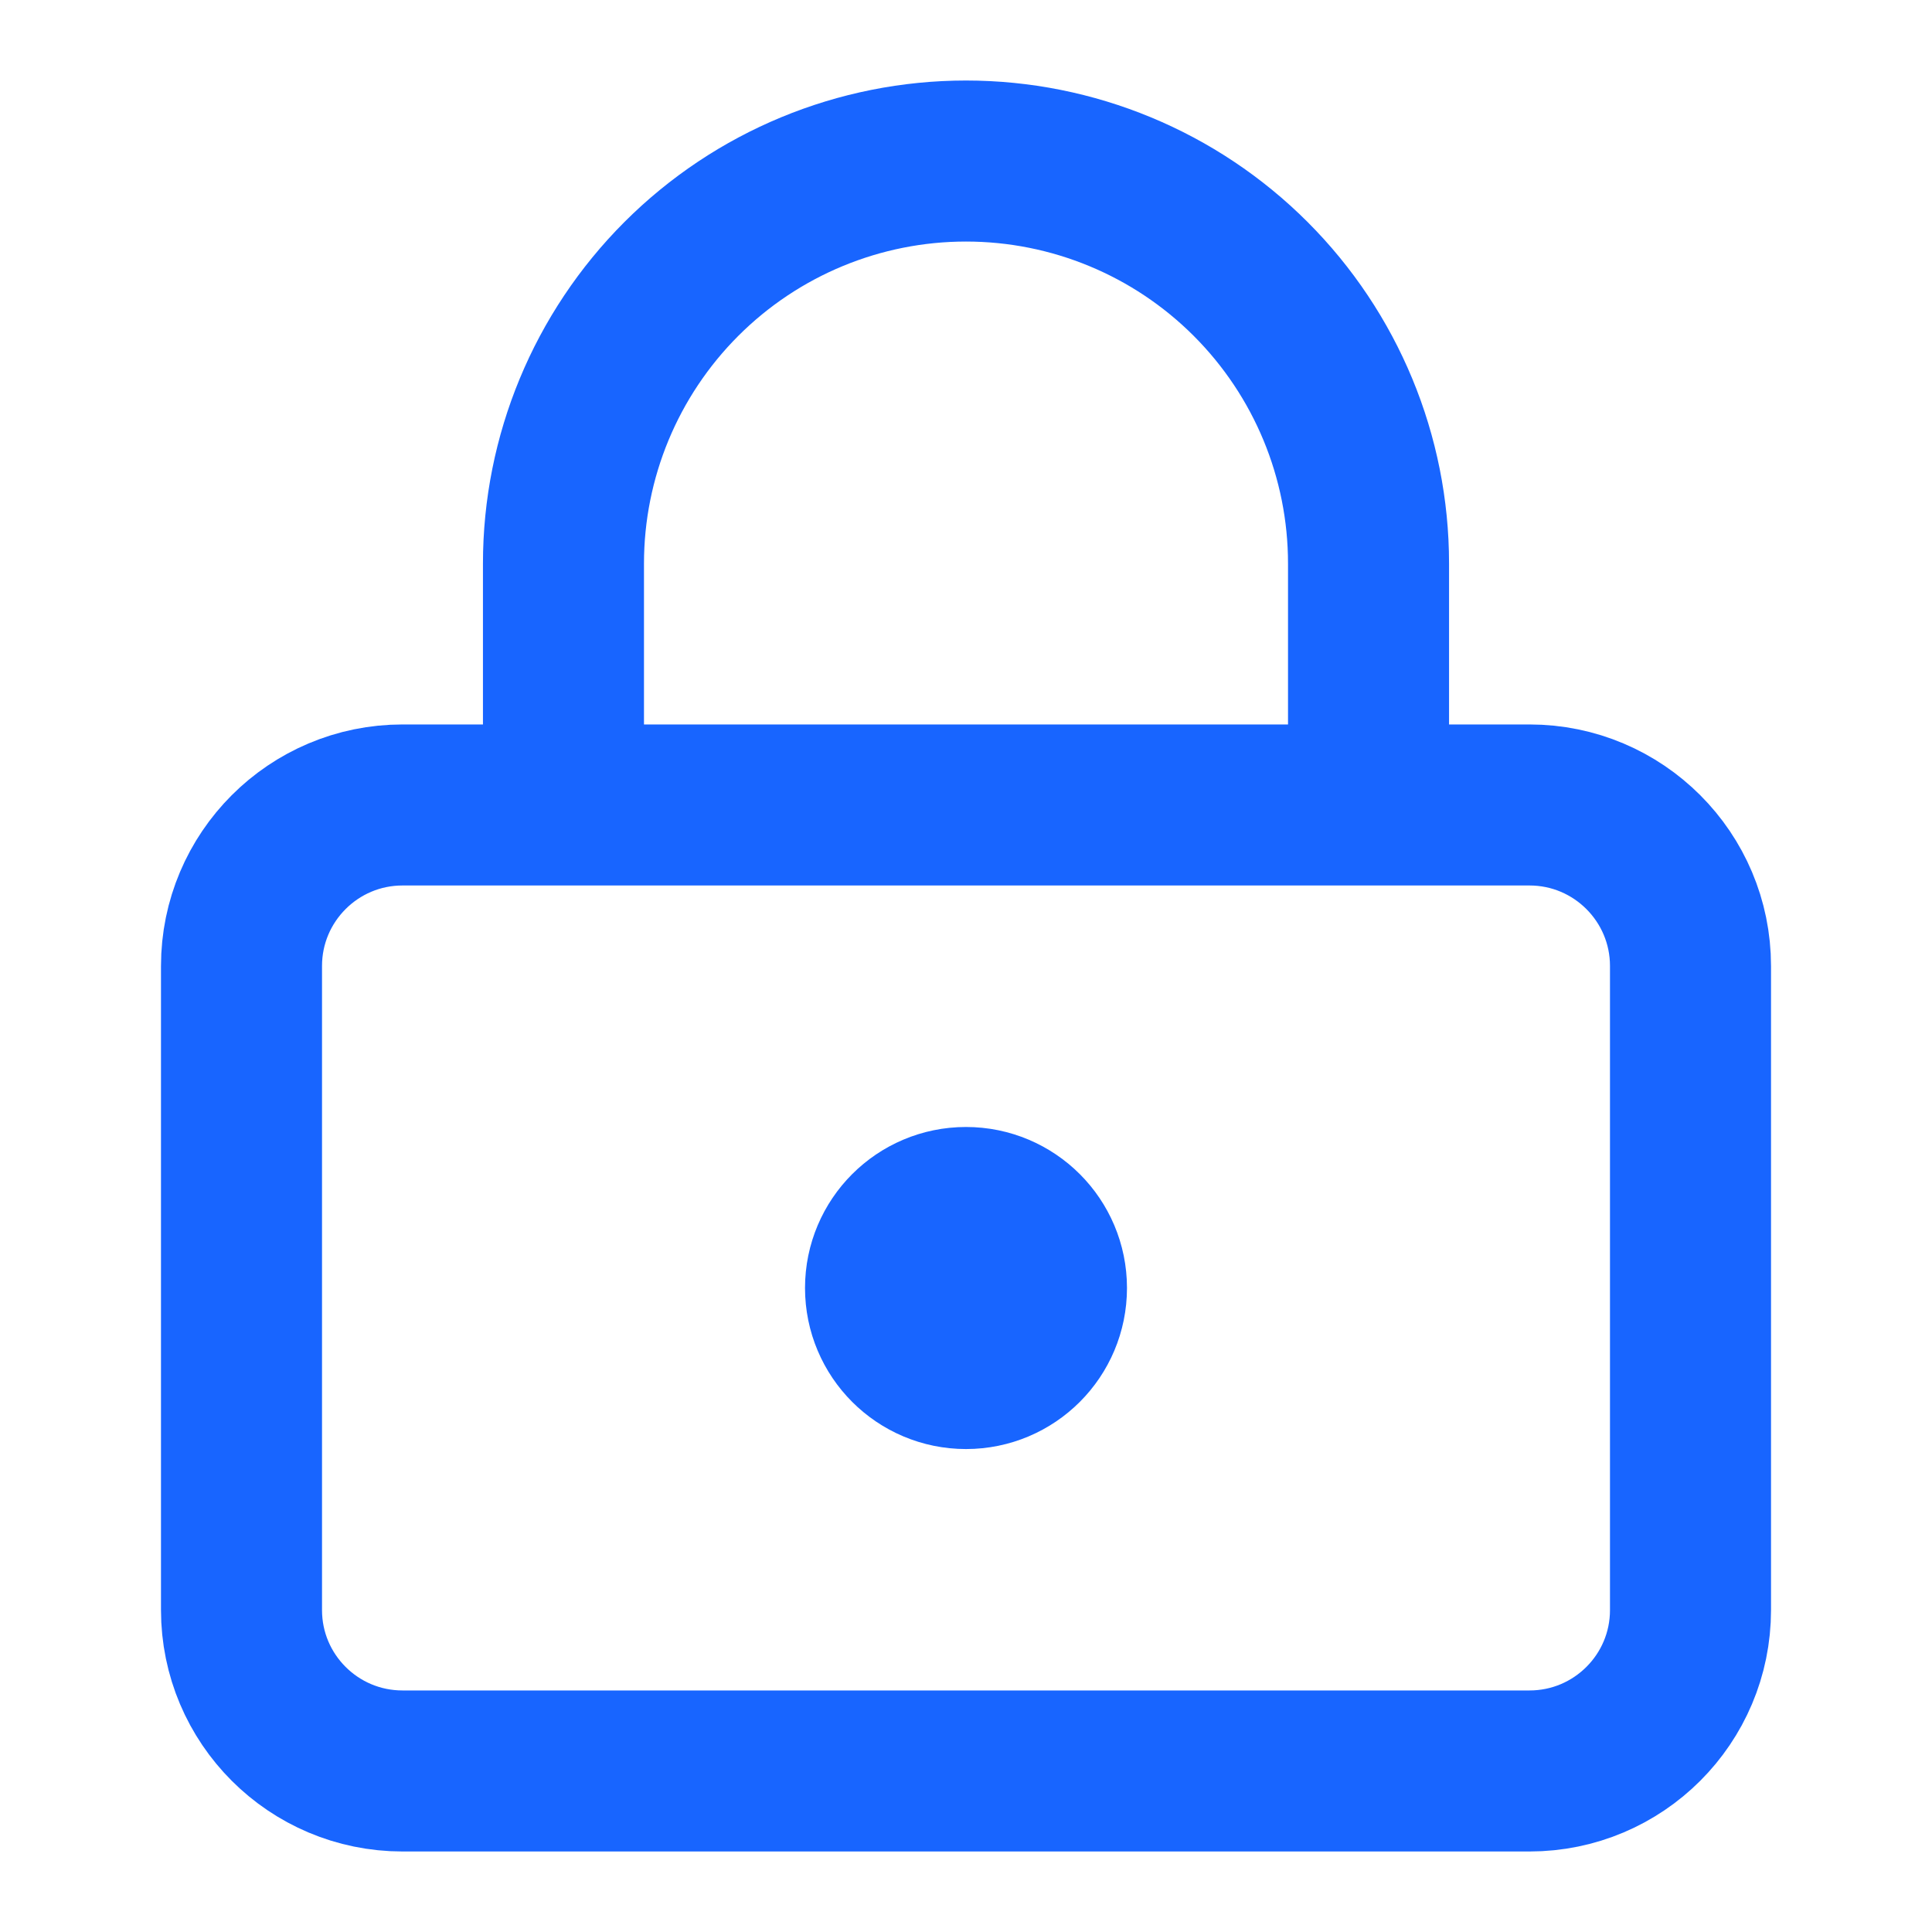 <svg width="20" height="20" viewBox="0 0 20 20" fill="none" xmlns="http://www.w3.org/2000/svg">
<path d="M5.833 8.333V5.833C5.833 4.728 6.272 3.669 7.054 2.887C7.835 2.106 8.895 1.667 10 1.667C11.105 1.667 12.165 2.106 12.946 2.887C13.728 3.669 14.167 4.728 14.167 5.833V8.333M10.833 13.333C10.833 13.794 10.46 14.167 10 14.167C9.54 14.167 9.167 13.794 9.167 13.333C9.167 12.873 9.54 12.5 10 12.5C10.46 12.5 10.833 12.873 10.833 13.333ZM4.167 8.333H15.833C16.754 8.333 17.5 9.08 17.5 10V16.667C17.5 17.587 16.754 18.333 15.833 18.333H4.167C3.246 18.333 2.5 17.587 2.5 16.667V10C2.5 9.08 3.246 8.333 4.167 8.333Z" stroke="#1865FF" stroke-width="1.667" stroke-linecap="round" stroke-linejoin="round"/>
</svg>
